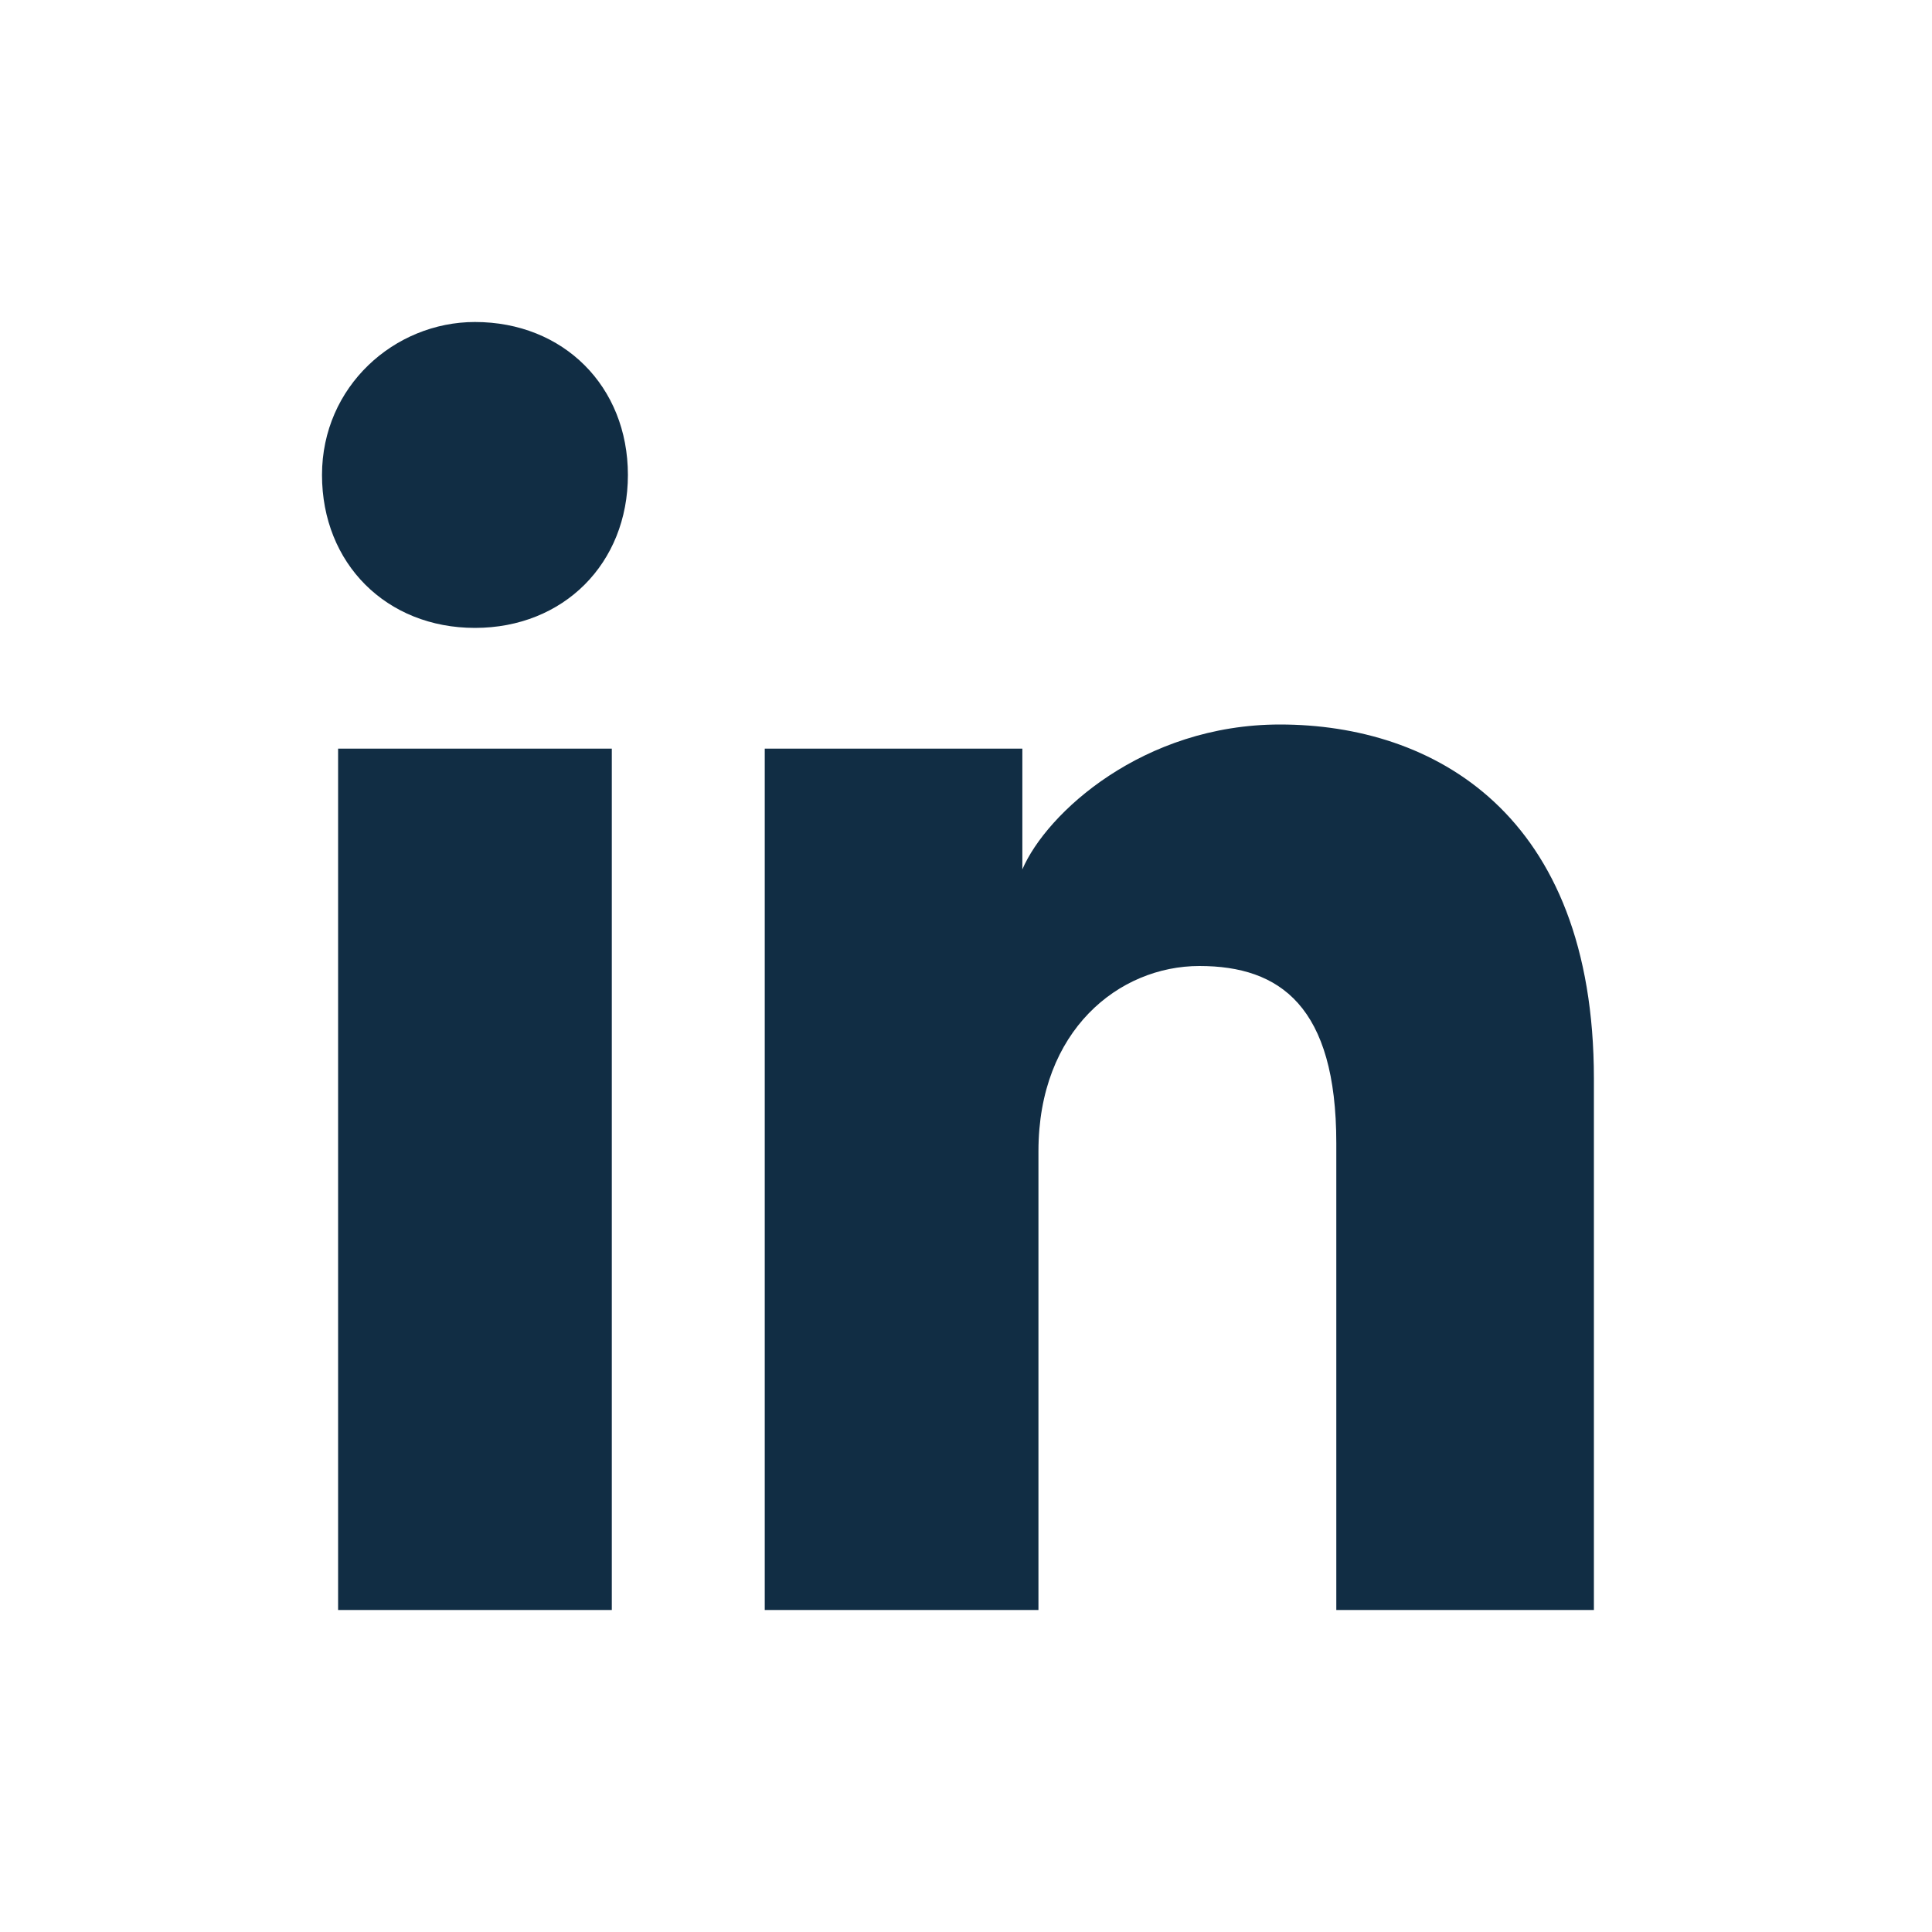 <svg width="18" height="18" viewBox="0 0 18 18" fill="none" xmlns="http://www.w3.org/2000/svg">
<rect x="0" y="0" width="18" height="18" fill="#808080" stroke="none"/>
<path d="M17.25 -3H0.75C-1.321 -3 -3 -1.321 -3 0.75V17.25C-3 19.321 -1.321 21 0.75 21H17.25C19.321 21 21 19.321 21 17.25V0.75C21 -1.321 19.321 -3 17.25 -3Z" fill="white"/>
<path d="M5.7 15H3.15V6.975H5.7V15ZM4.425 5.85C3.6 5.85 3 5.25 3 4.425C3 3.6 3.675 3 4.425 3C5.25 3 5.85 3.6 5.85 4.425C5.85 5.25 5.25 5.85 4.425 5.85ZM15 15H12.45V10.65C12.45 9.375 11.925 9 11.175 9C10.425 9 9.675 9.6 9.675 10.725V15H7.125V6.975H9.525V8.1C9.75 7.575 10.65 6.75 11.925 6.75C13.35 6.75 14.85 7.575 14.85 10.05V15H15Z" fill="#112D44"/>
</svg>
